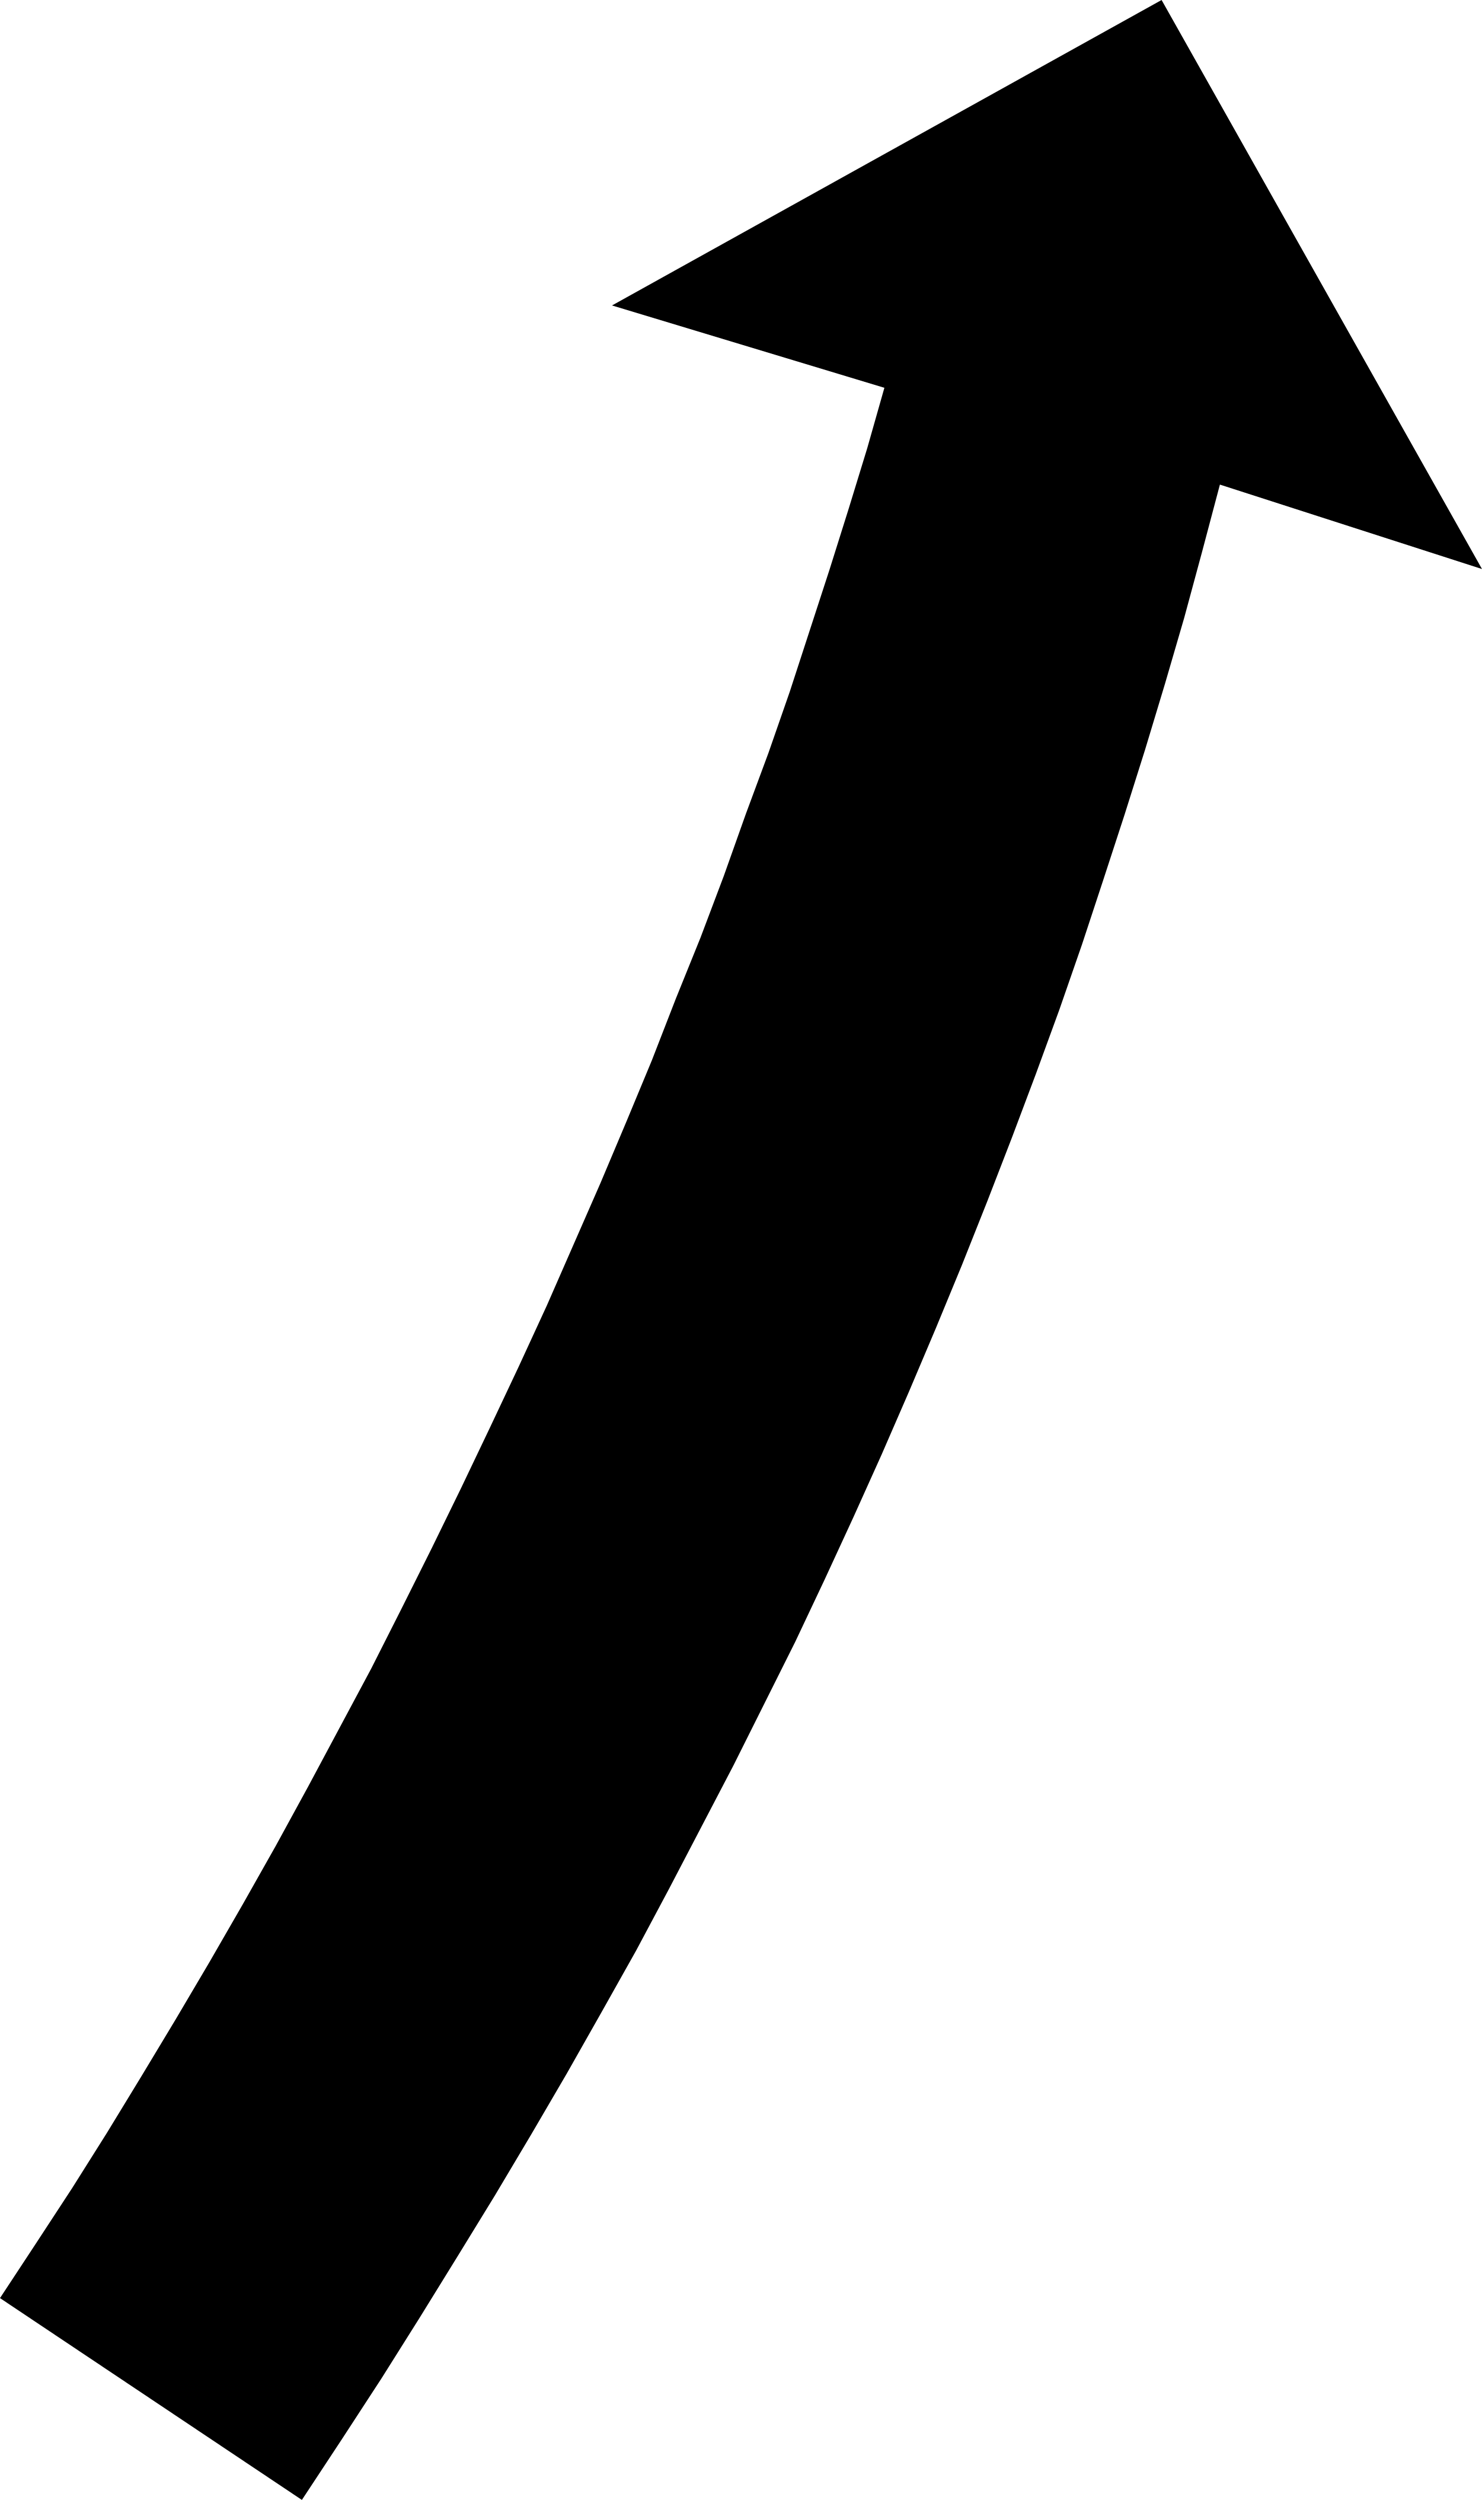 <?xml version="1.0" encoding="UTF-8" standalone="no"?>
<svg
   version="1.0"
   width="92.337mm"
   height="155.711mm"
   id="svg1"
   sodipodi:docname="Arrow 0341.wmf"
   xmlns:inkscape="http://www.inkscape.org/namespaces/inkscape"
   xmlns:sodipodi="http://sodipodi.sourceforge.net/DTD/sodipodi-0.dtd"
   xmlns="http://www.w3.org/2000/svg"
   xmlns:svg="http://www.w3.org/2000/svg">
  <sodipodi:namedview
     id="namedview1"
     pagecolor="#ffffff"
     bordercolor="#000000"
     borderopacity="0.25"
     inkscape:showpageshadow="2"
     inkscape:pageopacity="0.0"
     inkscape:pagecheckerboard="0"
     inkscape:deskcolor="#d1d1d1"
     inkscape:document-units="mm" />
  <defs
     id="defs1">
    <pattern
       id="WMFhbasepattern"
       patternUnits="userSpaceOnUse"
       width="6"
       height="6"
       x="0"
       y="0" />
  </defs>
  <path
     style="fill:#000000;fill-opacity:1;fill-rule:evenodd;stroke:none"
     d="m 0,541.007 8.402,-12.766 8.563,-13.089 8.24,-13.089 8.078,-13.25 8.078,-13.412 7.917,-13.412 7.917,-13.735 7.755,-13.735 7.594,-13.897 7.432,-13.897 7.432,-13.897 7.109,-14.058 7.109,-14.22 6.947,-14.22 6.786,-14.22 6.786,-14.382 6.624,-14.382 6.301,-14.382 6.301,-14.382 6.14,-14.543 5.978,-14.382 5.655,-14.543 5.816,-14.382 5.493,-14.543 5.17,-14.543 5.332,-14.382 5.009,-14.382 4.686,-14.382 4.686,-14.382 4.524,-14.382 4.362,-14.22 4.039,-14.22 L 144.12,71.908 273.537,0 l 75.453,133.959 -61.72,-19.876 -4.201,15.836 -4.201,15.513 -4.524,15.513 -4.686,15.513 -4.847,15.351 -5.009,15.351 -5.009,15.19 -5.332,15.351 -5.493,15.028 -5.655,15.028 -5.816,15.028 -5.978,15.028 -6.14,14.866 -6.301,14.866 -6.463,14.866 -6.624,14.705 -6.786,14.705 -6.947,14.705 -7.271,14.543 -7.271,14.543 -7.594,14.543 -7.594,14.543 -7.755,14.543 -8.078,14.382 -8.24,14.543 -8.402,14.382 -8.563,14.382 -8.725,14.22 -8.886,14.382 -9.048,14.382 -9.371,14.382 -9.371,14.22 v 0 z"
     id="path1" />
</svg>
